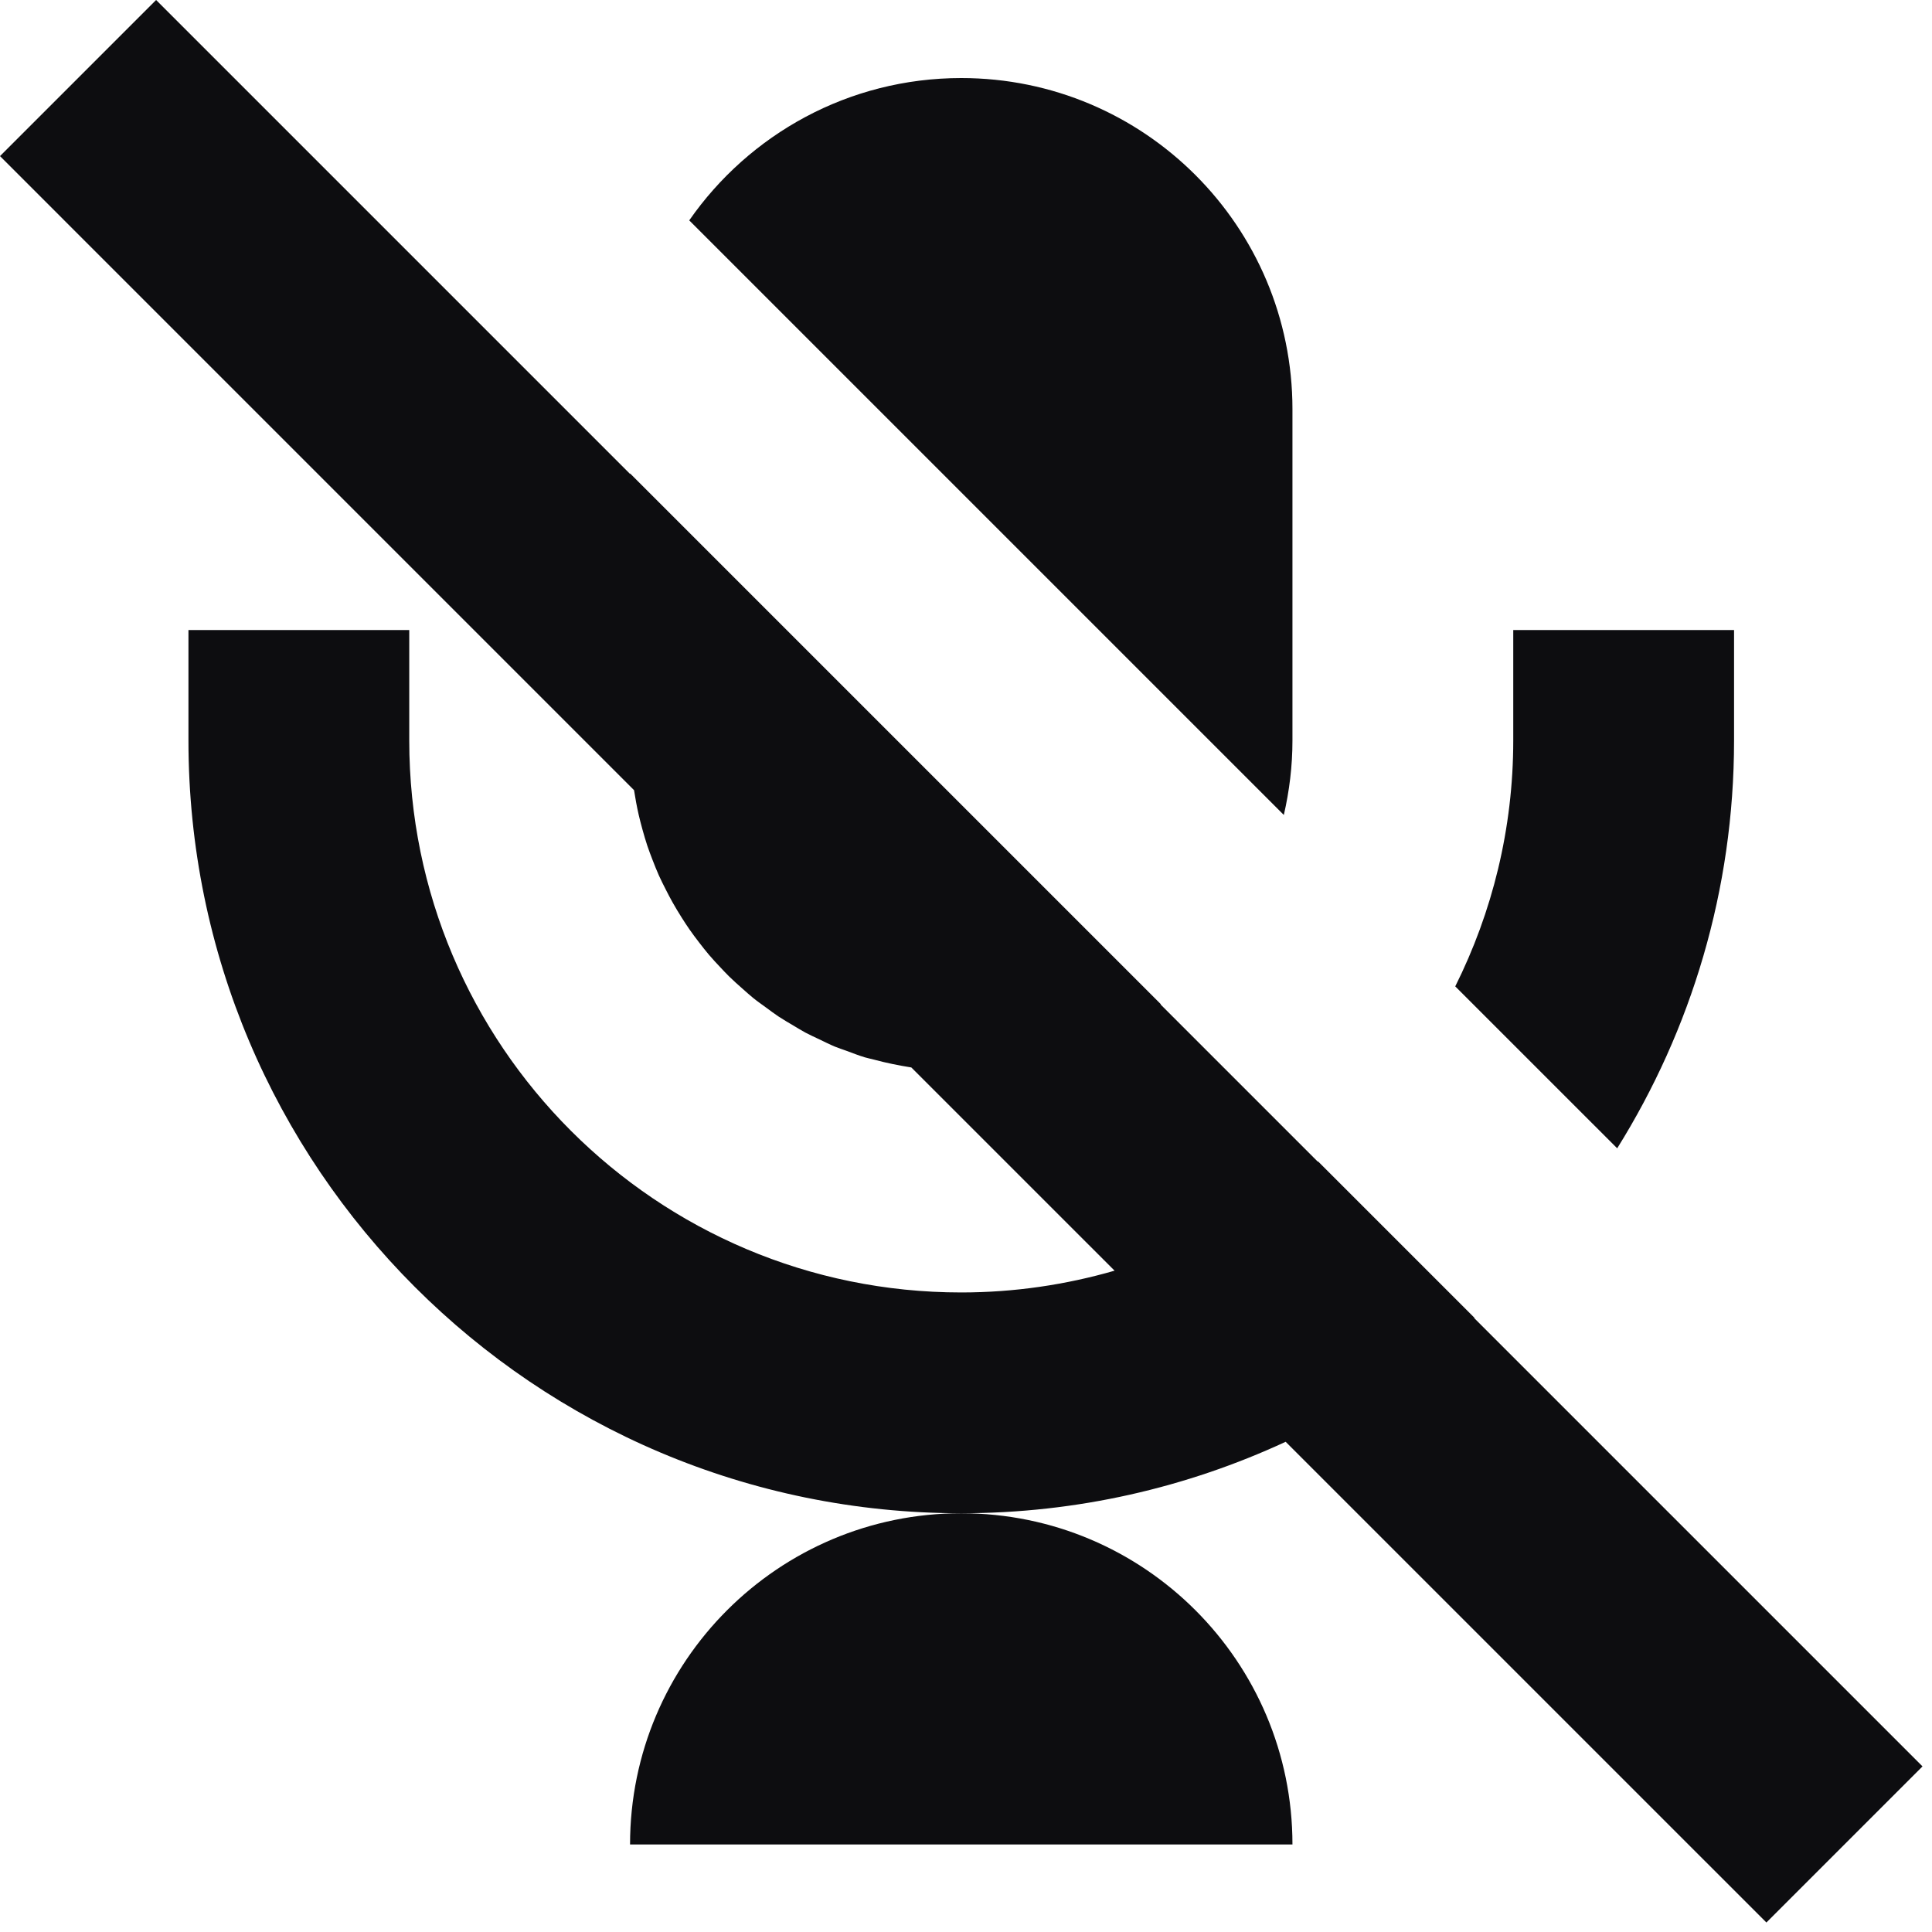 <?xml version="1.0" encoding="utf-8"?>
<svg xmlns="http://www.w3.org/2000/svg" fill="none" height="100%" overflow="visible" preserveAspectRatio="none" style="display: block;" viewBox="0 0 140 140" width="100%">
<g id="Shape">
<path d="M45.656 34.344V34.305L84.117 72.766L84.102 72.789L95.492 84.18L95.508 84.156L106.844 95.492L106.828 95.516L139.312 128L128 139.312L93.164 104.477C86.014 107.79 78.055 109.656 69.656 109.656C38.728 109.656 13.656 84.584 13.656 53.656V45.656H29.656V53.656C29.656 75.748 47.565 93.656 69.656 93.656C73.513 93.656 77.237 93.097 80.766 92.078L66.039 77.352C65.138 77.208 64.25 77.031 63.383 76.797C63.144 76.732 62.9 76.689 62.664 76.617C62.215 76.481 61.781 76.31 61.344 76.148C61.057 76.043 60.766 75.952 60.484 75.836C60.109 75.68 59.748 75.494 59.383 75.32C59.042 75.159 58.699 75.005 58.367 74.828C58.071 74.67 57.788 74.49 57.5 74.32C57.137 74.106 56.773 73.896 56.422 73.664C56.109 73.457 55.81 73.23 55.508 73.008C55.204 72.785 54.894 72.572 54.602 72.336C54.341 72.126 54.095 71.9 53.844 71.68C53.501 71.379 53.161 71.077 52.836 70.758C52.624 70.55 52.422 70.333 52.219 70.117C51.929 69.81 51.641 69.502 51.367 69.18C51.121 68.89 50.889 68.59 50.656 68.289C50.415 67.976 50.179 67.661 49.953 67.336C49.761 67.06 49.579 66.777 49.398 66.492C49.171 66.133 48.951 65.77 48.742 65.398C48.57 65.093 48.409 64.782 48.25 64.469C48.076 64.125 47.9 63.783 47.742 63.43C47.574 63.053 47.423 62.668 47.273 62.281C47.146 61.95 47.019 61.619 46.906 61.281C46.777 60.895 46.665 60.504 46.555 60.109C46.456 59.755 46.364 59.399 46.281 59.039C46.147 58.453 46.039 57.859 45.945 57.258L0 11.312L11.312 0L45.656 34.344Z" fill="#0D0D10"/>
<path d="M69.656 109.656C82.911 109.656 93.656 120.401 93.656 133.656H45.656C45.656 120.401 56.401 109.656 69.656 109.656Z" fill="#0D0D10"/>
<path d="M125.656 53.656C125.656 64.514 122.54 74.632 117.188 83.211L105.453 71.477C108.133 66.11 109.656 60.064 109.656 53.656V45.656H125.656V53.656Z" fill="#0D0D10"/>
<path d="M69.656 5.656C82.911 5.656 93.656 16.401 93.656 29.656V53.656C93.656 55.515 93.432 57.32 93.031 59.055L49.945 15.969C54.281 9.738 61.49 5.656 69.656 5.656Z" fill="#0D0D10"/>
</g>
</svg>